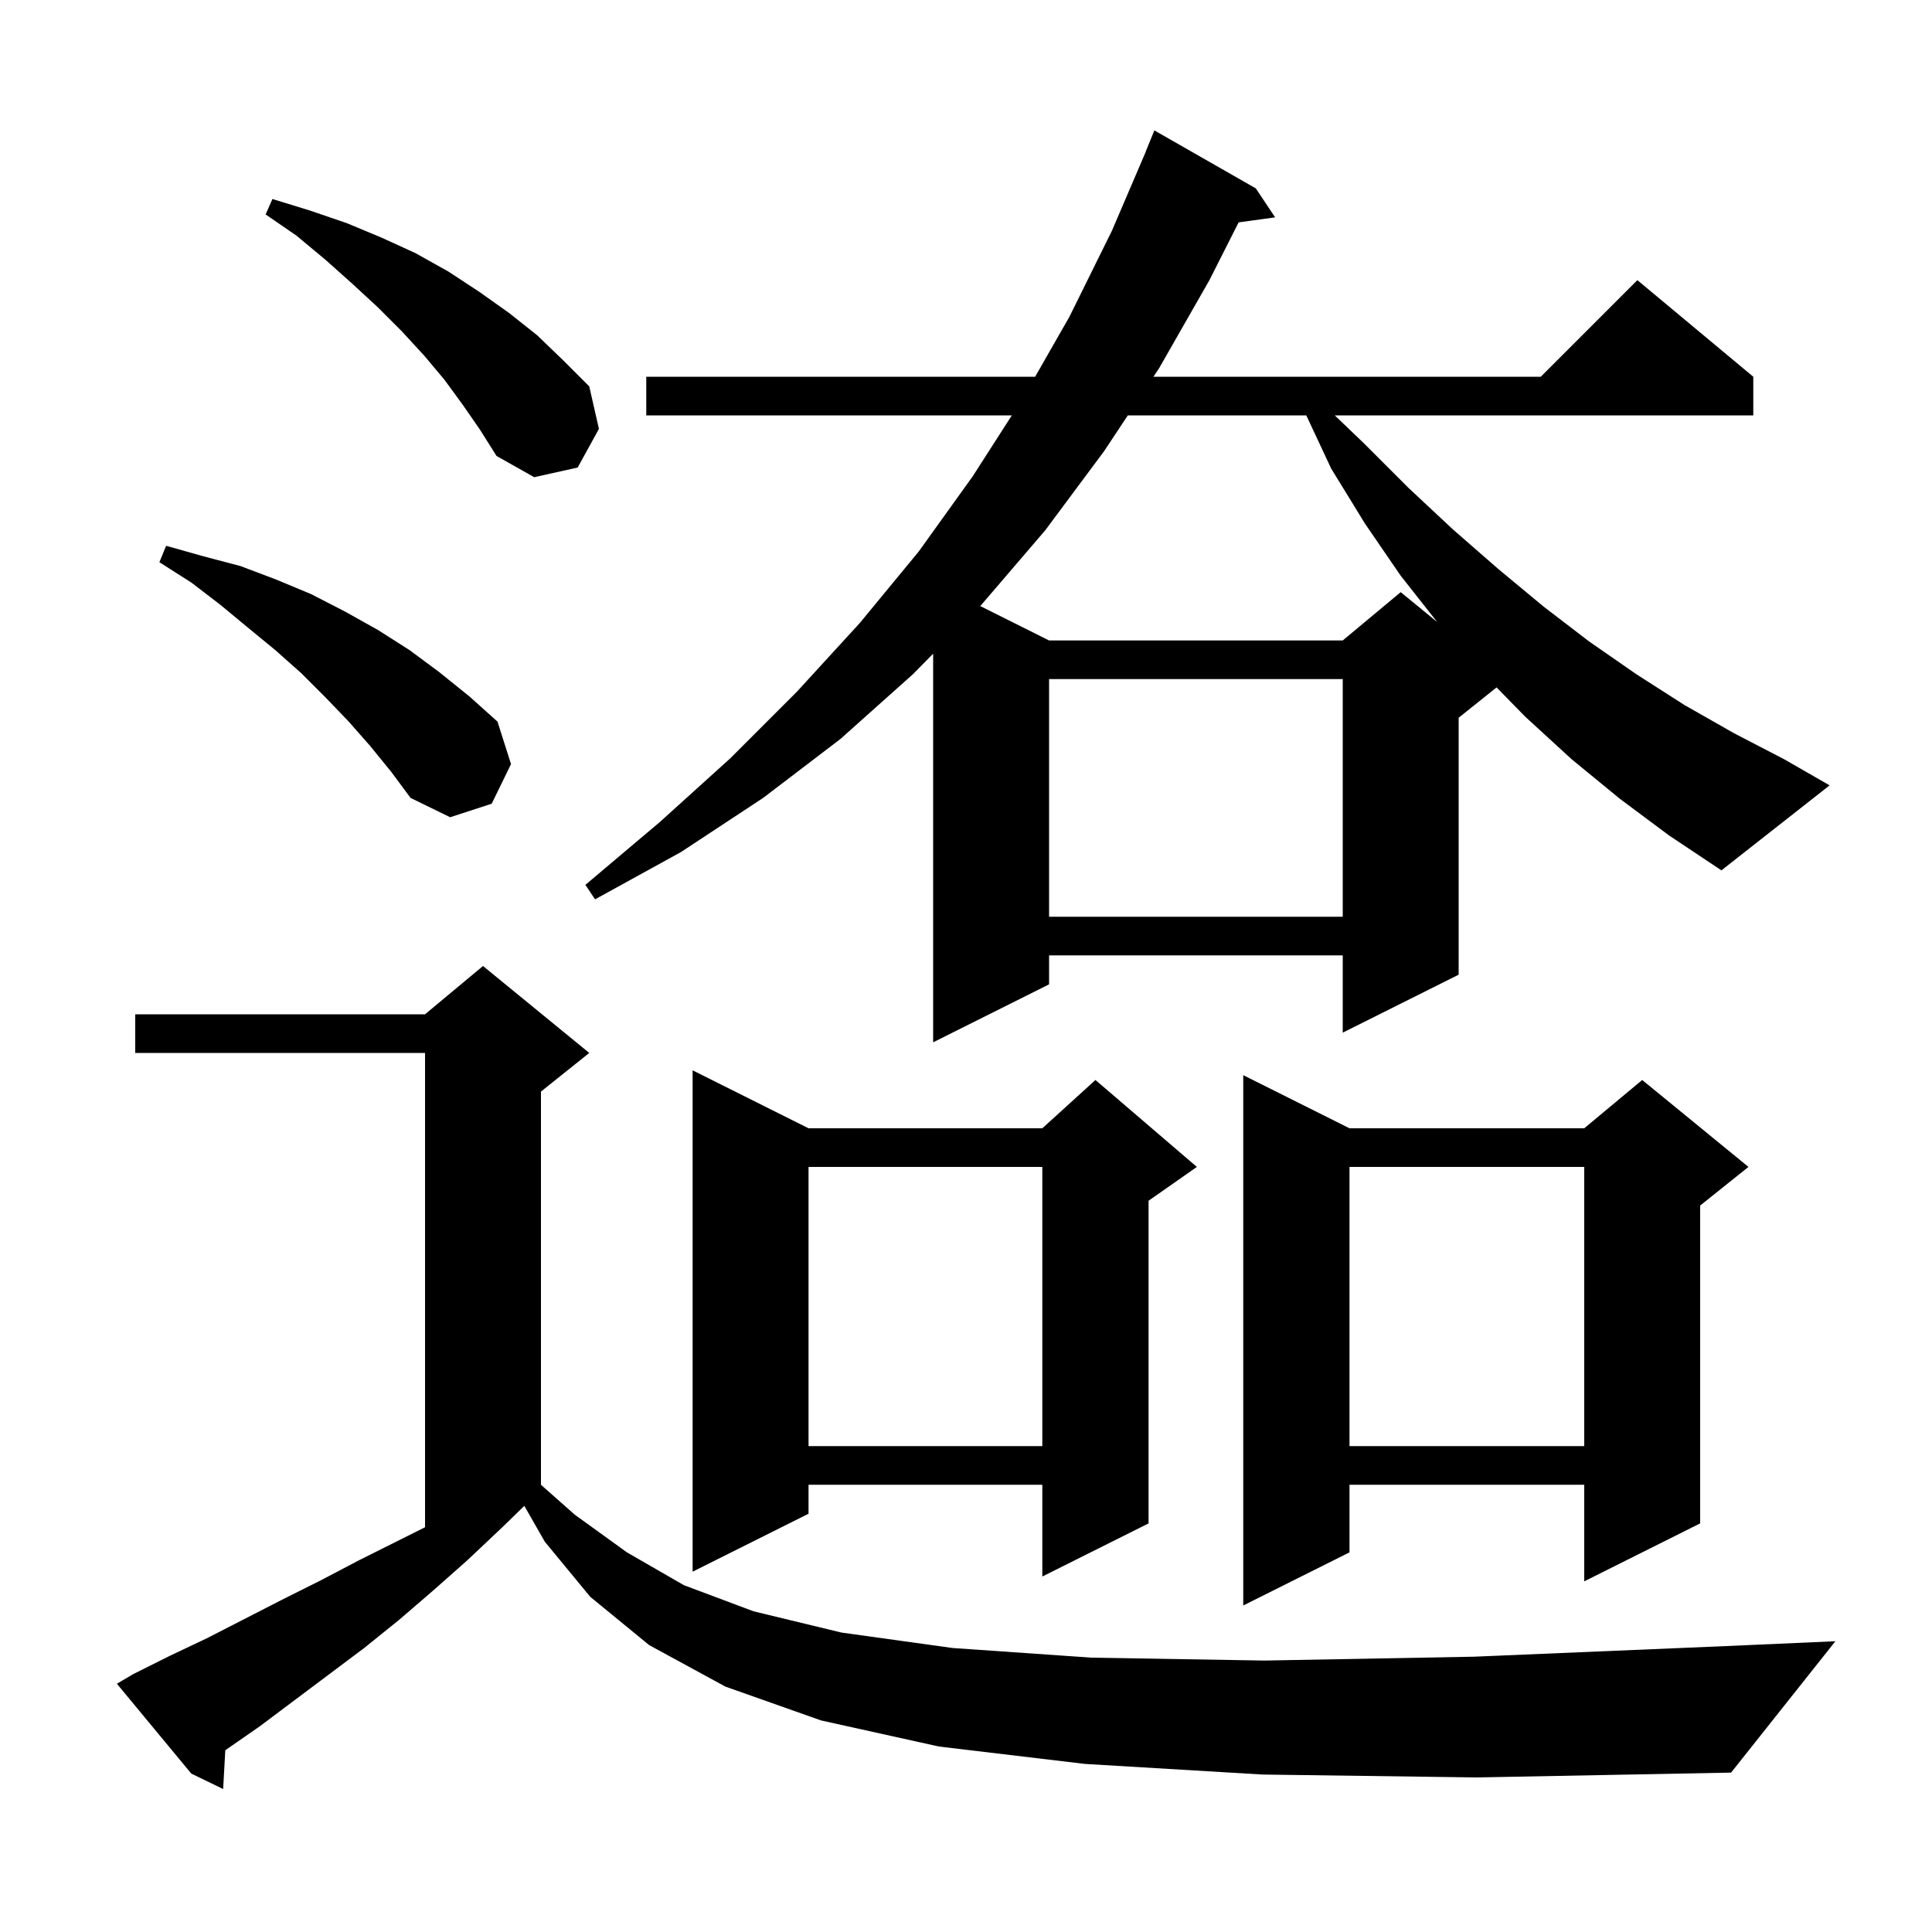 <svg xmlns="http://www.w3.org/2000/svg" xmlns:xlink="http://www.w3.org/1999/xlink" version="1.1" baseProfile="full" viewBox="0 0 200 200" width="200" height="200"><g fill="currentColor"><path d="M 130.7 183.7 L 112.3 182.6 L 97.2 180.8 L 85.0 178.1 L 75.1 174.6 L 67.2 170.3 L 61.1 165.3 L 56.4 159.6 L 54.278 155.887 L 52.0 158.1 L 48.4 161.5 L 44.9 164.6 L 41.3 167.7 L 37.7 170.6 L 26.9 178.7 L 23.323 181.184 L 23.1 185.2 L 19.8 183.6 L 12.1 174.3 L 13.8 173.3 L 17.6 171.4 L 21.4 169.6 L 29.2 165.6 L 33.2 163.6 L 37.2 161.5 L 44.0 158.1 L 44.0 109.0 L 14.0 109.0 L 14.0 105.0 L 44.0 105.0 L 50.0 100.0 L 61.0 109.0 L 56.0 113.0 L 56.0 153.704 L 59.5 156.8 L 64.9 160.7 L 70.8 164.1 L 78.0 166.8 L 87.1 169.0 L 98.6 170.6 L 113.0 171.6 L 130.9 171.9 L 152.6 171.5 L 178.7 170.4 L 190.0 169.9 L 179.2 183.5 L 152.9 184.0 Z M 139.7 116.8 L 164.0 116.8 L 170.0 111.8 L 181.0 120.8 L 176.0 124.8 L 176.0 157.7 L 164.0 163.7 L 164.0 153.7 L 139.7 153.7 L 139.7 160.7 L 128.7 166.2 L 128.7 111.3 Z M 83.7 116.8 L 107.9 116.8 L 113.4 111.8 L 123.9 120.8 L 118.9 124.3 L 118.9 157.7 L 107.9 163.2 L 107.9 153.7 L 83.7 153.7 L 83.7 156.7 L 71.7 162.7 L 71.7 110.8 Z M 139.7 120.8 L 139.7 149.7 L 164.0 149.7 L 164.0 120.8 Z M 83.7 120.8 L 83.7 149.7 L 107.9 149.7 L 107.9 120.8 Z M 167.7 82.7 L 162.7 78.6 L 157.9 74.2 L 154.926 71.16 L 151.0 74.3 L 151.0 100.9 L 139.0 106.9 L 139.0 98.9 L 108.6 98.9 L 108.6 101.9 L 96.6 107.9 L 96.6 67.67 L 94.5 69.8 L 87.0 76.5 L 79.0 82.6 L 70.5 88.2 L 61.6 93.1 L 60.6 91.6 L 68.3 85.1 L 75.6 78.5 L 82.5 71.6 L 89.0 64.5 L 95.1 57.1 L 100.7 49.3 L 104.744 43.0 L 66.9 43.0 L 66.9 39.0 L 107.157 39.0 L 110.7 32.8 L 115.1 23.9 L 118.612 15.704 L 118.6 15.7 L 119.5 13.5 L 130.0 19.5 L 132.0 22.5 L 128.221 23.021 L 125.2 29.0 L 120.0 38.1 L 119.403 39.0 L 159.5 39.0 L 169.5 29.0 L 181.5 39.0 L 181.5 43.0 L 138.174 43.0 L 141.2 45.9 L 145.8 50.5 L 150.4 54.8 L 155.1 58.9 L 159.8 62.8 L 164.5 66.4 L 169.4 69.8 L 174.4 73.0 L 179.5 75.9 L 184.7 78.6 L 189.4 81.3 L 178.2 90.1 L 172.8 86.5 Z M 108.6 70.3 L 108.6 94.9 L 139.0 94.9 L 139.0 70.3 Z M 38.3 77.2 L 36.1 74.7 L 33.7 72.2 L 31.2 69.7 L 28.5 67.3 L 25.7 65.0 L 22.8 62.6 L 19.8 60.3 L 16.5 58.2 L 17.2 56.5 L 21.1 57.6 L 24.9 58.6 L 28.6 60.0 L 32.2 61.5 L 35.7 63.3 L 39.1 65.2 L 42.4 67.3 L 45.5 69.6 L 48.6 72.1 L 51.5 74.7 L 52.9 79.1 L 50.9 83.2 L 46.6 84.6 L 42.5 82.6 L 40.5 79.9 Z M 116.752 43.0 L 114.3 46.7 L 108.2 54.9 L 101.6 62.6 L 101.468 62.734 L 108.6 66.3 L 139.0 66.3 L 145.0 61.3 L 148.777 64.39 L 145.0 59.6 L 141.3 54.2 L 137.8 48.5 L 135.227 43.0 Z M 47.9 41.9 L 46.0 39.3 L 43.9 36.8 L 41.6 34.3 L 39.1 31.8 L 36.5 29.4 L 33.7 26.9 L 30.7 24.4 L 27.5 22.2 L 28.2 20.6 L 32.1 21.8 L 35.9 23.1 L 39.5 24.6 L 43.0 26.2 L 46.4 28.1 L 49.6 30.2 L 52.7 32.4 L 55.6 34.7 L 58.3 37.3 L 61.0 40.0 L 62.0 44.4 L 59.8 48.4 L 55.3 49.4 L 51.4 47.2 L 49.7 44.5 Z "/></g></svg>